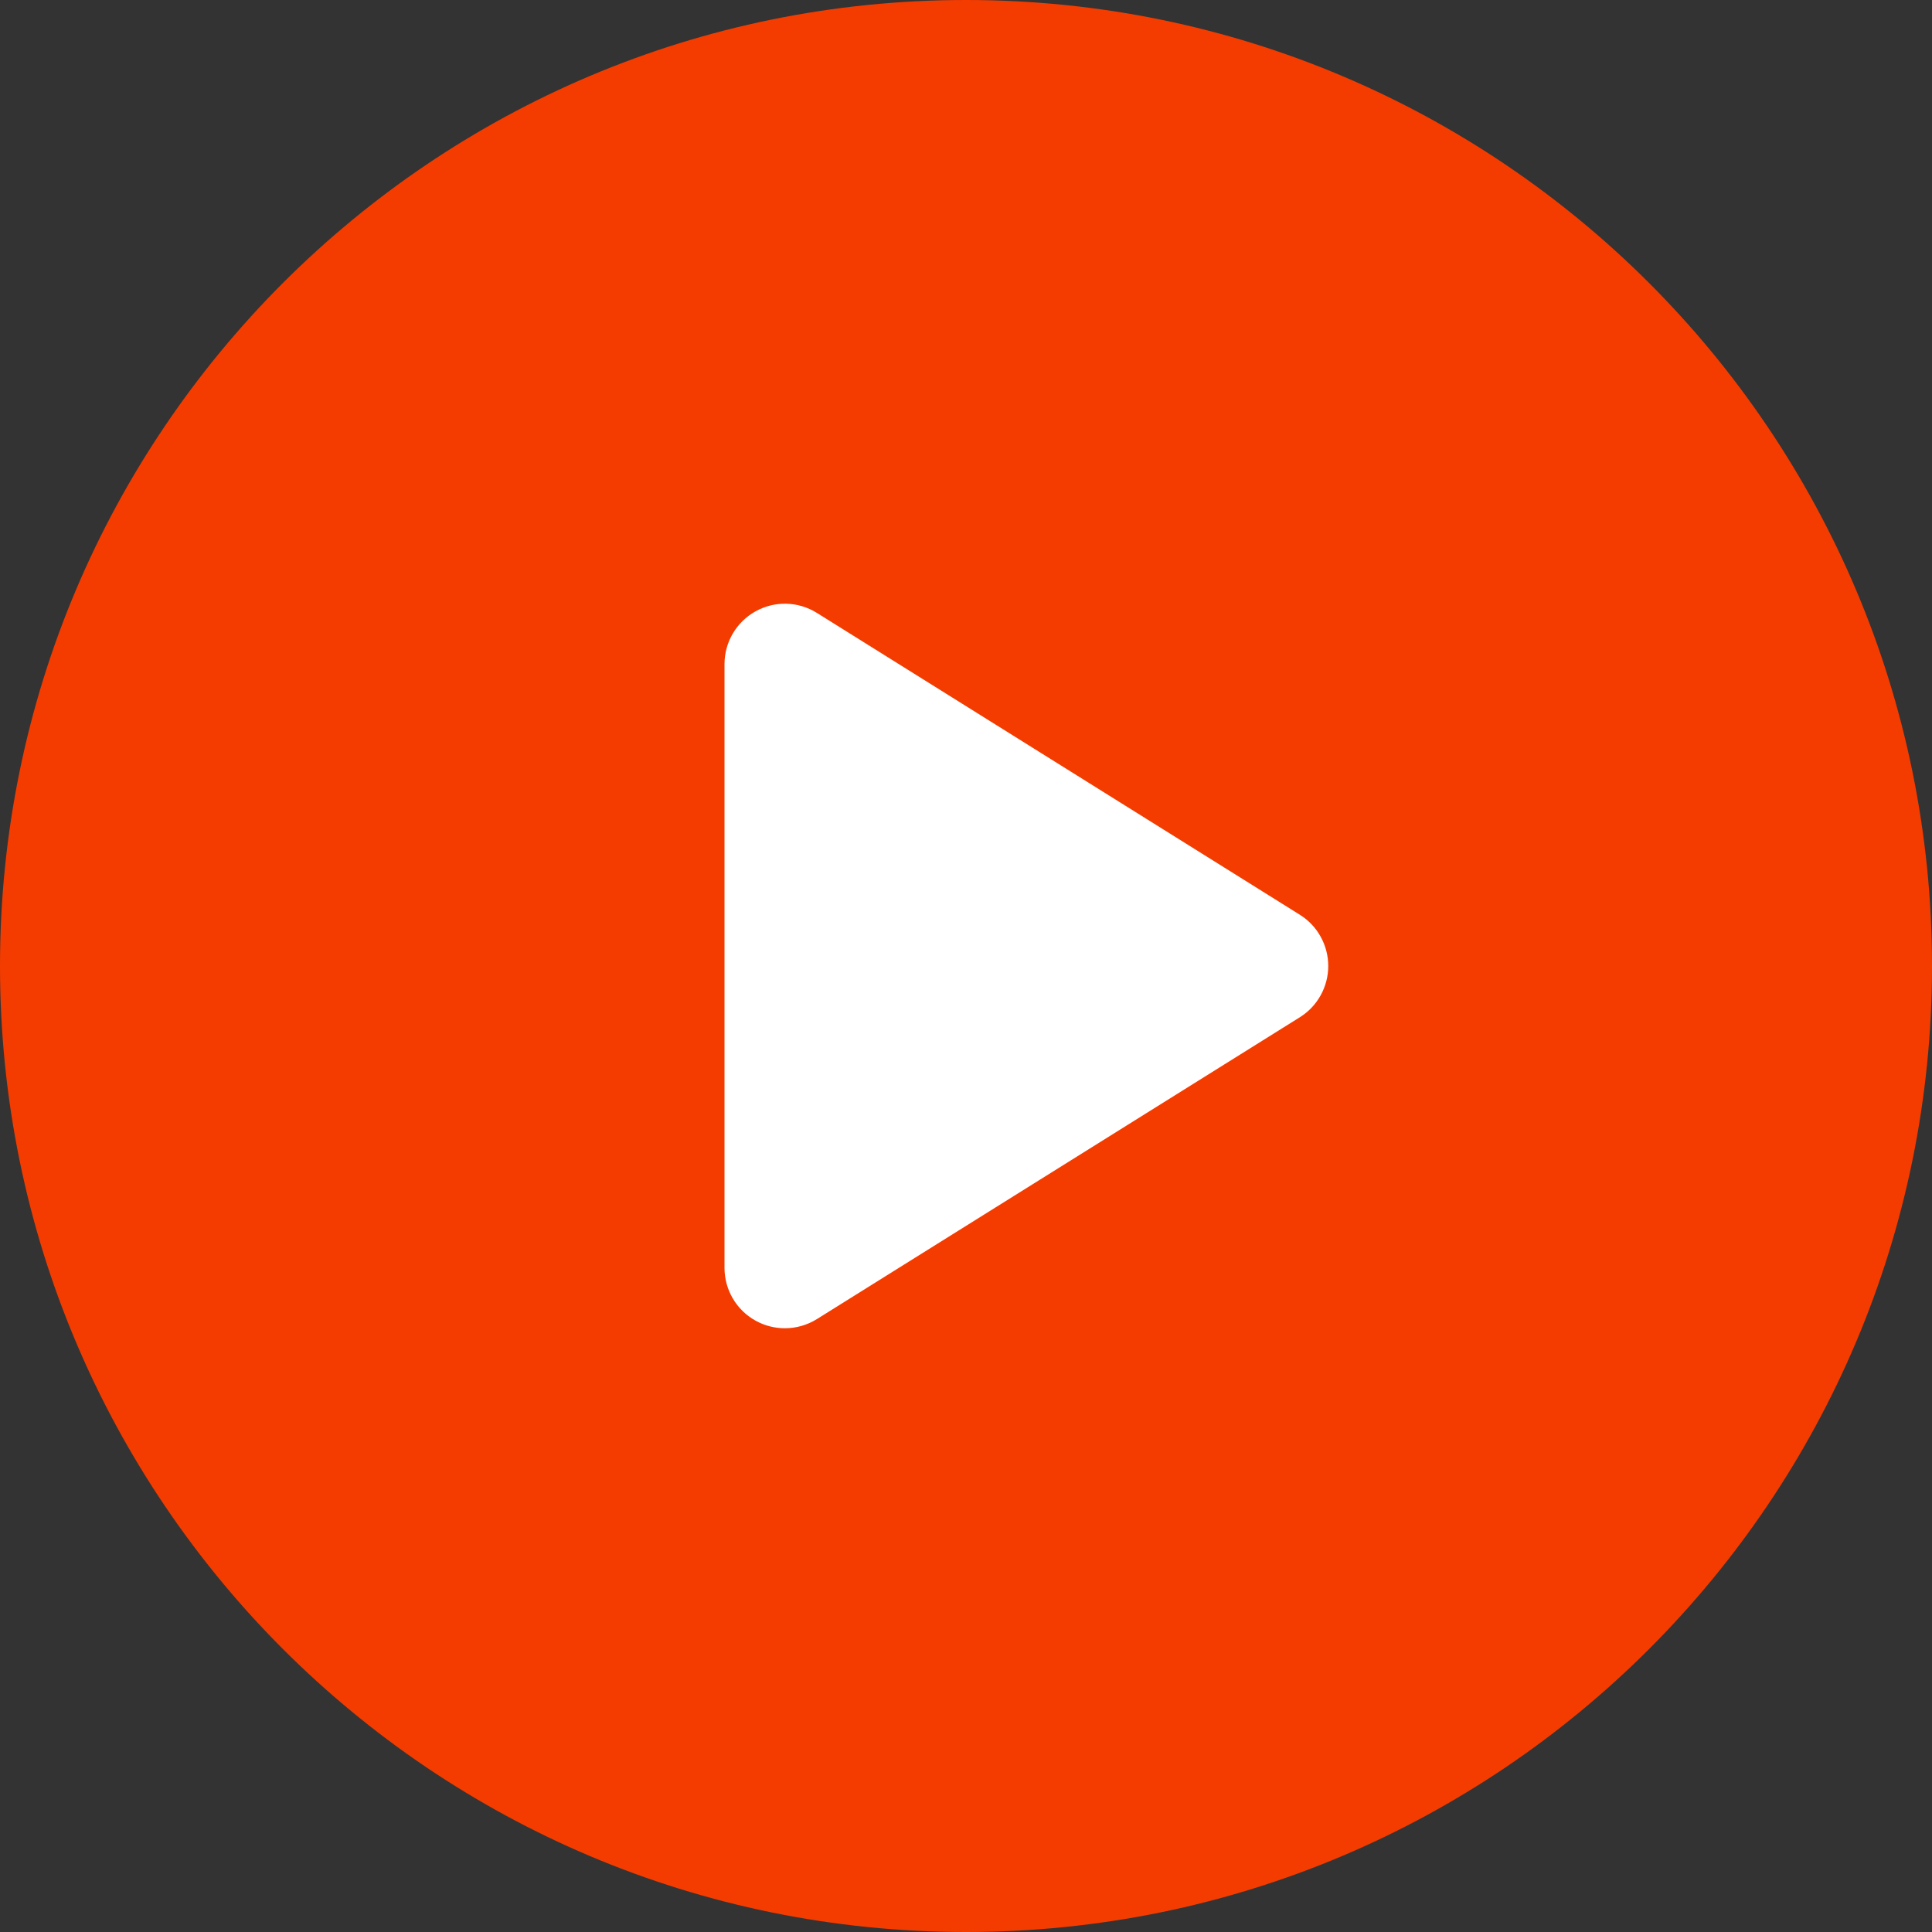 <svg width="24" height="24" viewBox="0 0 24 24" fill="none" xmlns="http://www.w3.org/2000/svg">
<rect x="0" y="0" width="24" height="24" fill="#333333" stroke="none"/>
<g clip-path="url(#clip0_1_1212)">
<circle cx="12" cy="12" r="10" fill="white"/>
<path d="M12 0C5.373 0 0 5.373 0 12C0 18.627 5.373 24 12 24C18.627 24 24 18.627 24 12C24 5.373 18.627 0 12 0ZM16.148 12.636L10.148 16.386C10.026 16.462 9.888 16.5 9.75 16.5C9.625 16.5 9.5 16.469 9.386 16.406C9.148 16.274 9 16.023 9 15.75V8.25C9 7.977 9.148 7.726 9.386 7.594C9.625 7.461 9.916 7.469 10.148 7.614L16.148 11.364C16.367 11.501 16.5 11.742 16.5 12C16.5 12.258 16.367 12.499 16.148 12.636Z" fill="#F43C00"/>
</g>
<defs>
<clipPath id="clip0_1_1212">
<rect width="24" height="24" fill="white"/>
</clipPath>
</defs>
</svg>
